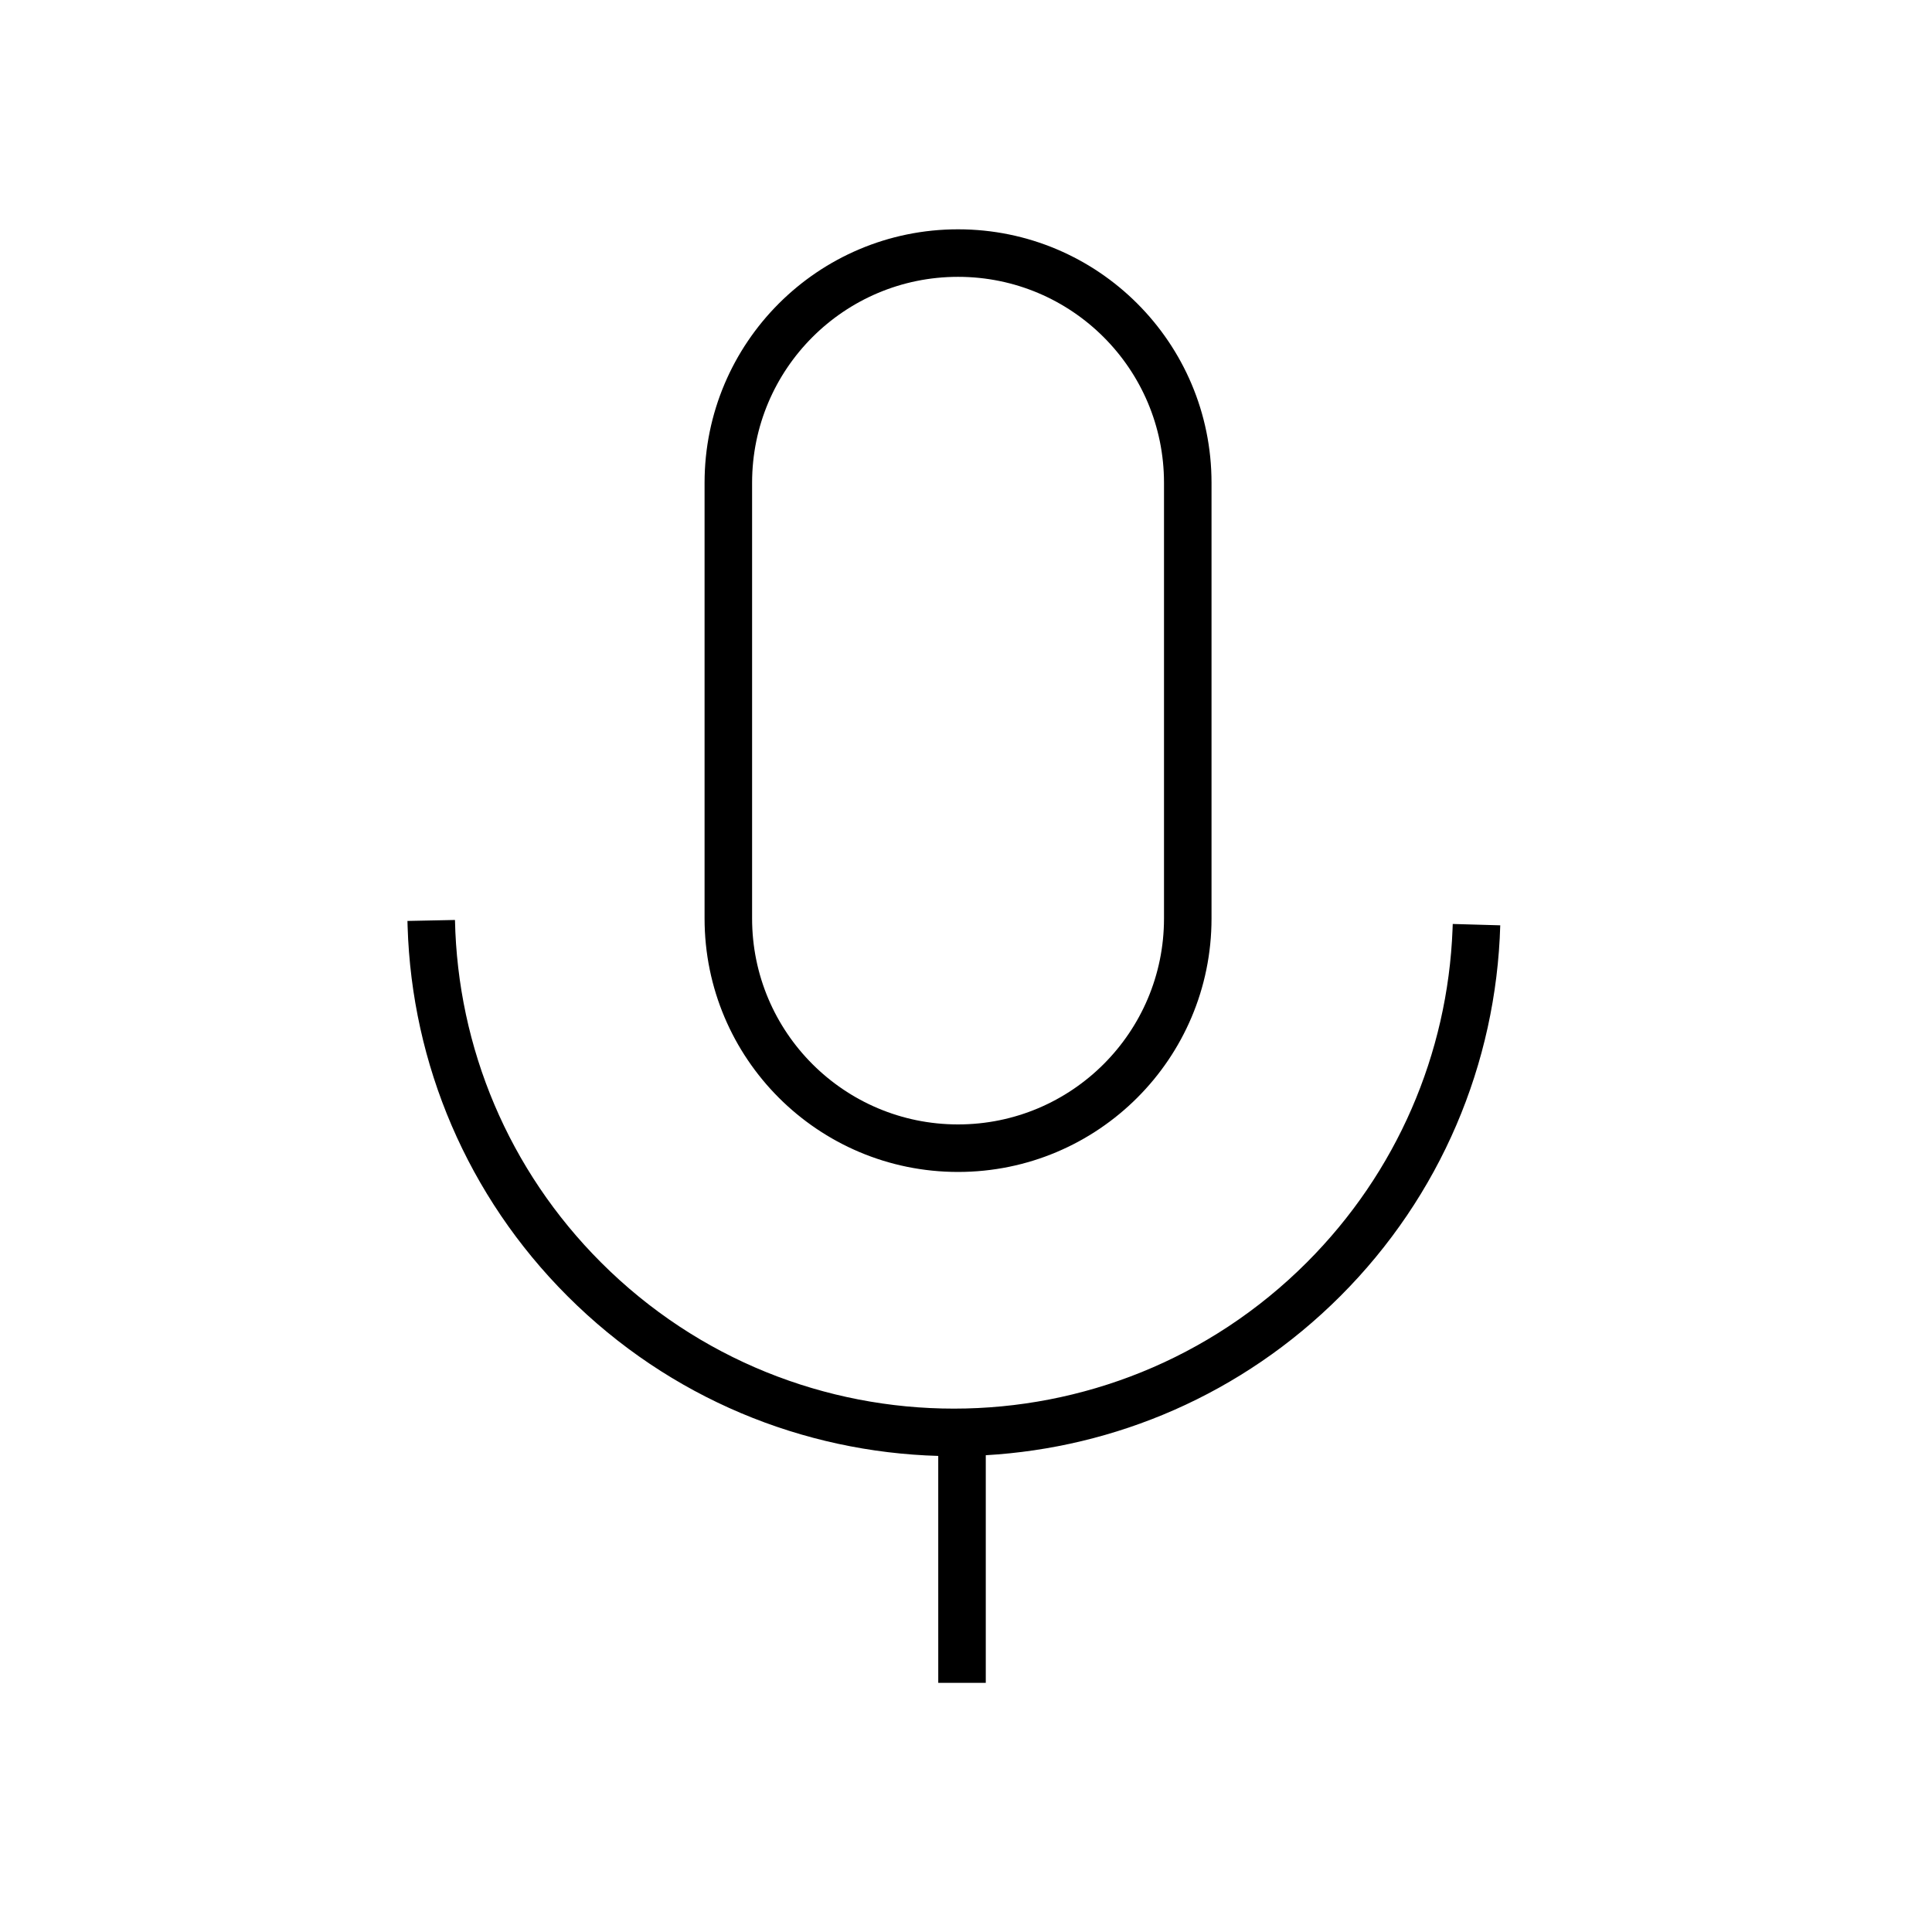 <?xml version="1.0" encoding="UTF-8"?>
<!-- Uploaded to: SVG Repo, www.svgrepo.com, Generator: SVG Repo Mixer Tools -->
<svg fill="#000000" width="800px" height="800px" version="1.1" viewBox="144 144 512 512" xmlns="http://www.w3.org/2000/svg">
 <path d="m251.98 388.06 12.594-0.258c0.699 33.898 14.242 66.297 38.707 90.762 51.648 51.648 135.38 51.648 187.03 0 23.859-23.863 37.336-55.277 38.629-88.289l0.051-1.414 12.59 0.359c-1.051 36.711-15.863 71.75-42.363 98.25-26.137 26.133-59.773 40.195-93.977 42.18v60.324h-12.594l-0.004-60.141c-35.672-1.016-71.043-15.137-98.27-42.363-26.441-26.441-41.242-61.383-42.355-97.98l-0.039-1.43 12.594-0.258zm145.91-183.29c37.102 0 67.176 30.074 67.176 67.172v115.46c0 37.102-30.074 67.176-67.176 67.176-37.098 0-67.172-30.074-67.172-67.176v-115.46c0-37.098 30.074-67.172 67.172-67.172zm0 12.594c-30.141 0-54.578 24.438-54.578 54.578v115.46c0 30.145 24.438 54.582 54.578 54.582 30.145 0 54.582-24.438 54.582-54.582v-115.46c0-30.141-24.438-54.578-54.582-54.578z"/>
</svg>
